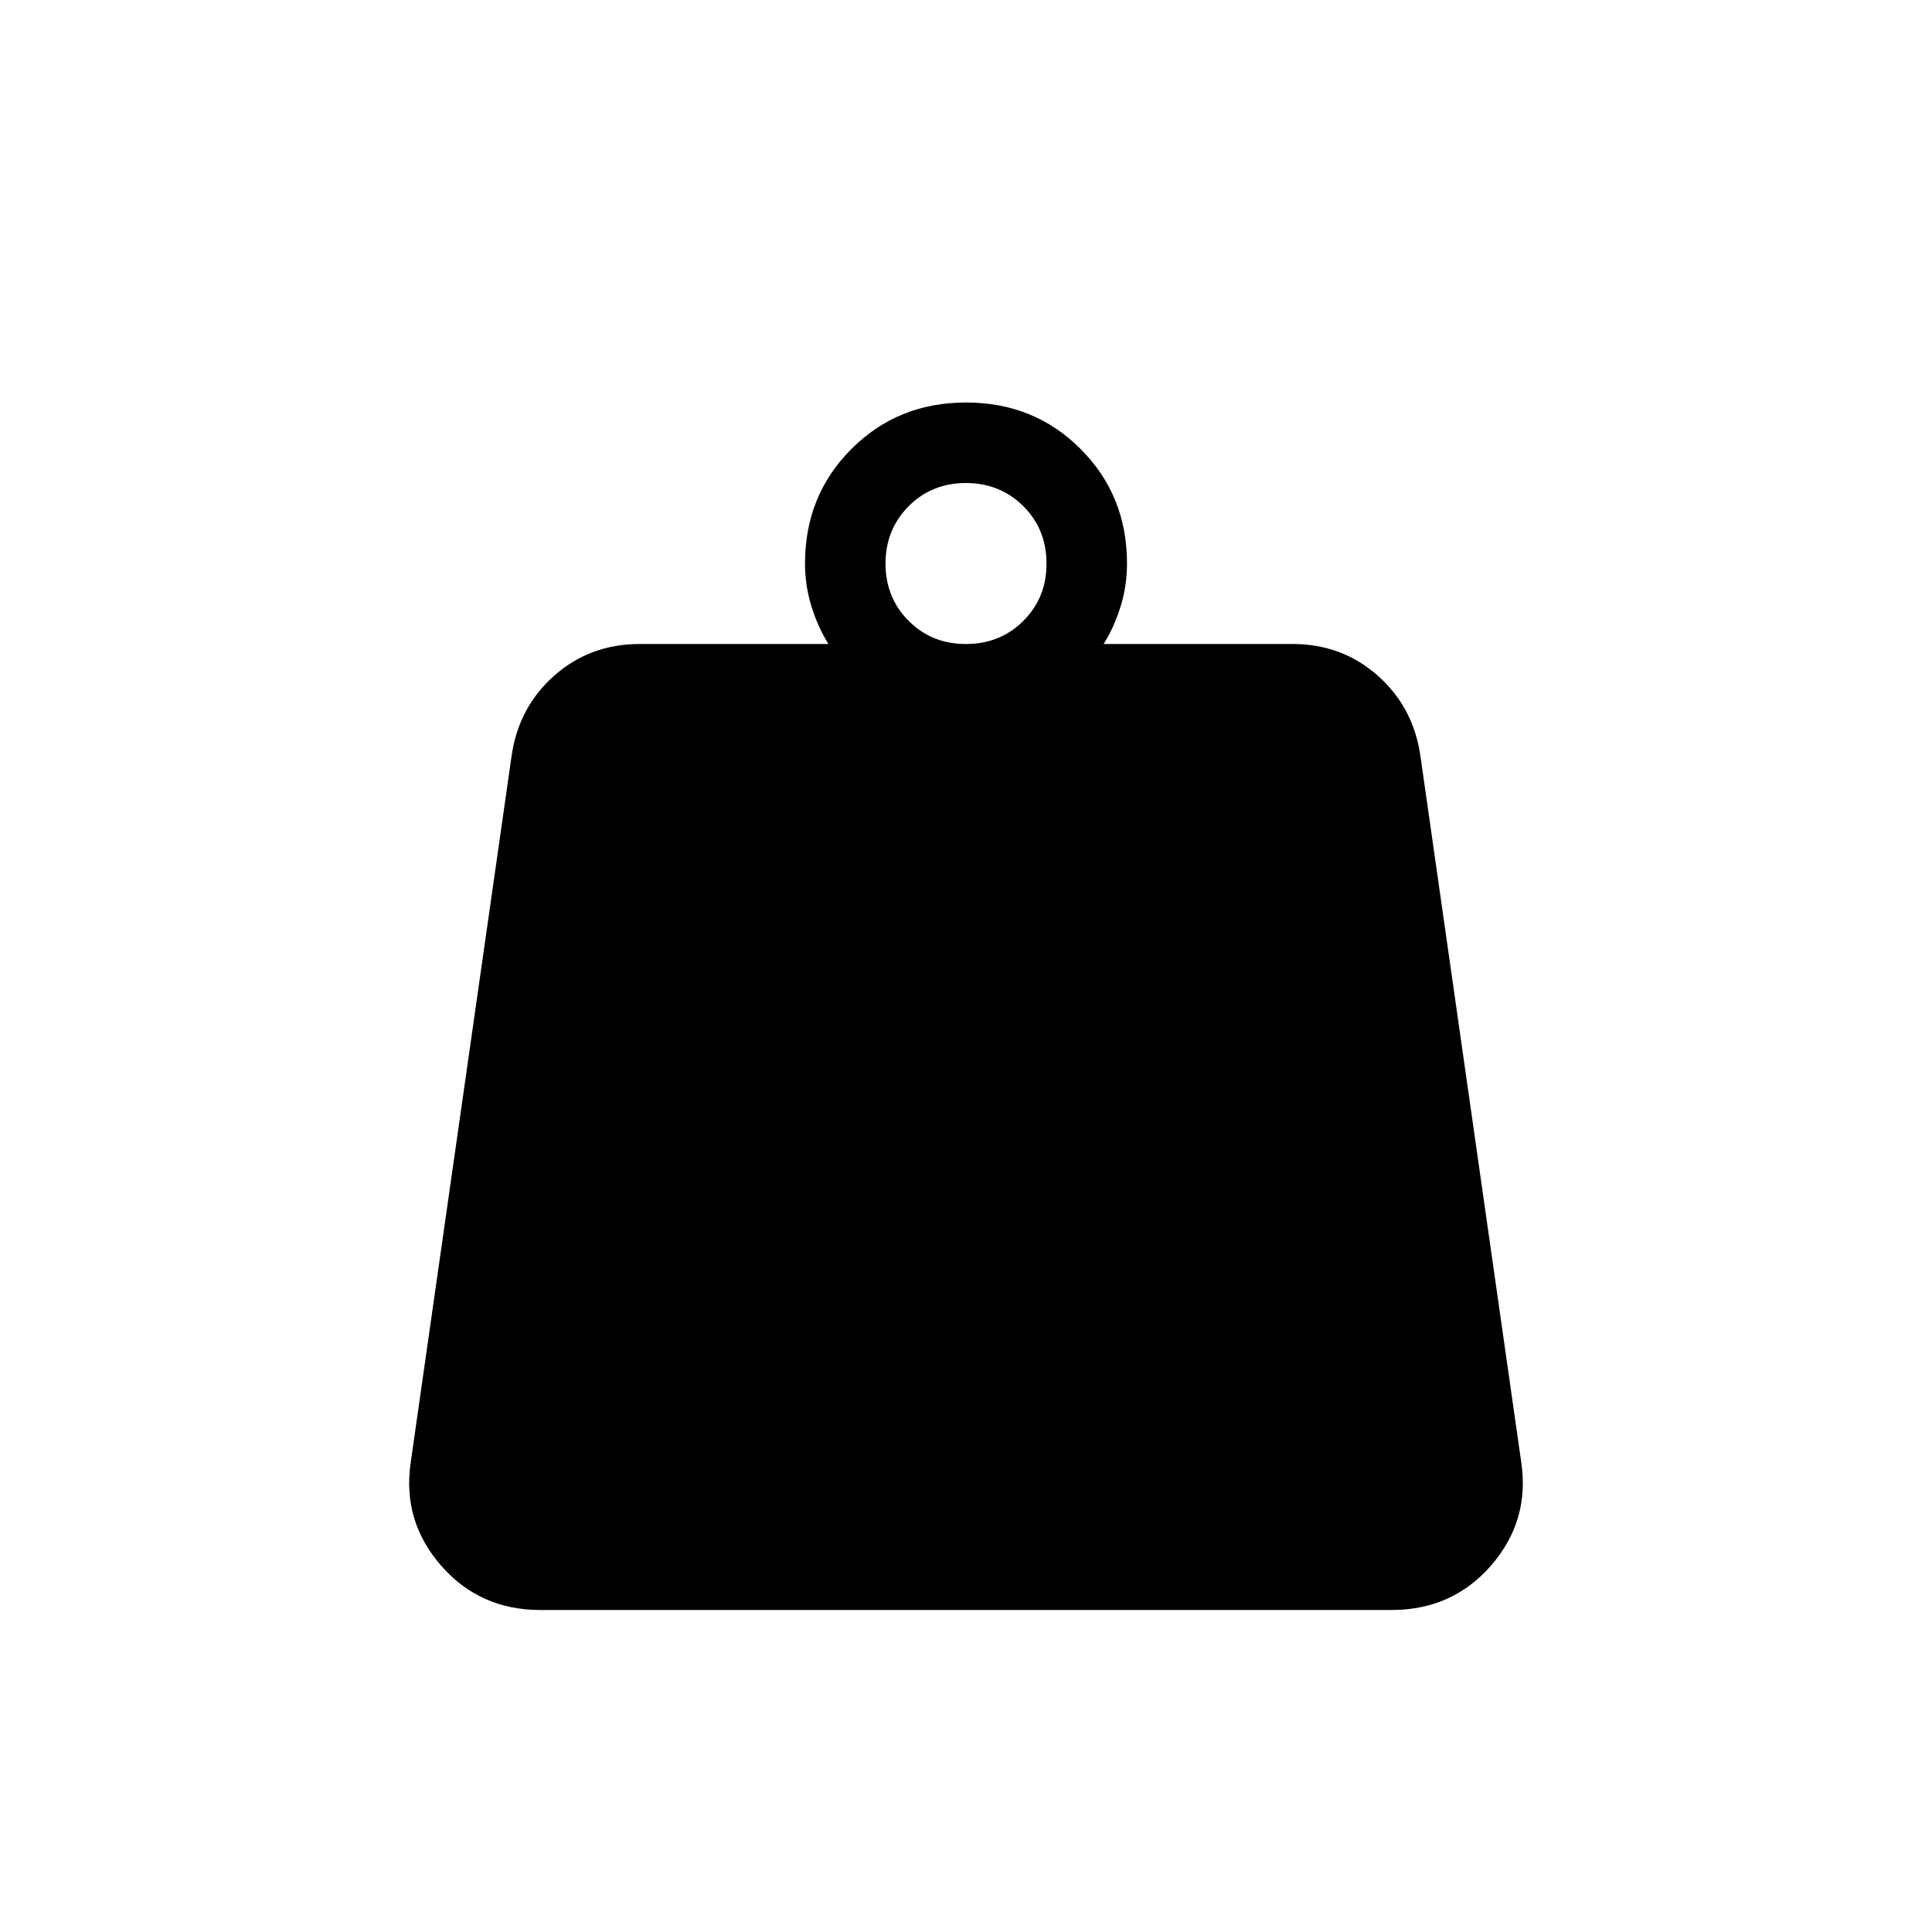 <svg width="24" height="24" viewBox="0 0 24 24" fill="none" xmlns="http://www.w3.org/2000/svg">
<path d="M12 8C12.283 8 12.521 7.904 12.713 7.712C12.905 7.52 13.001 7.283 13 7C13 6.717 12.904 6.479 12.712 6.288C12.52 6.097 12.283 6.001 12 6C11.717 6 11.479 6.096 11.288 6.288C11.097 6.48 11.001 6.717 11 7C11 7.283 11.096 7.521 11.288 7.713C11.48 7.905 11.717 8.001 12 8ZM13.71 8H16.056C16.466 8 16.819 8.131 17.116 8.394C17.412 8.657 17.589 8.991 17.646 9.398L18.898 18.168C18.969 18.652 18.843 19.079 18.522 19.448C18.201 19.816 17.789 20 17.288 20H6.712C6.211 20 5.799 19.816 5.478 19.447C5.157 19.078 5.031 18.652 5.102 18.167L6.354 9.398C6.411 8.991 6.588 8.657 6.884 8.394C7.181 8.131 7.535 8 7.945 8H10.291C10.203 7.859 10.133 7.703 10.08 7.532C10.027 7.361 10 7.183 10 7C10 6.436 10.192 5.962 10.577 5.577C10.962 5.192 11.436 5 12 5C12.564 5 13.039 5.192 13.423 5.577C13.808 5.962 14 6.436 14 7C14 7.183 13.974 7.361 13.921 7.532C13.868 7.703 13.798 7.859 13.71 8Z" fill="black"/>
</svg>